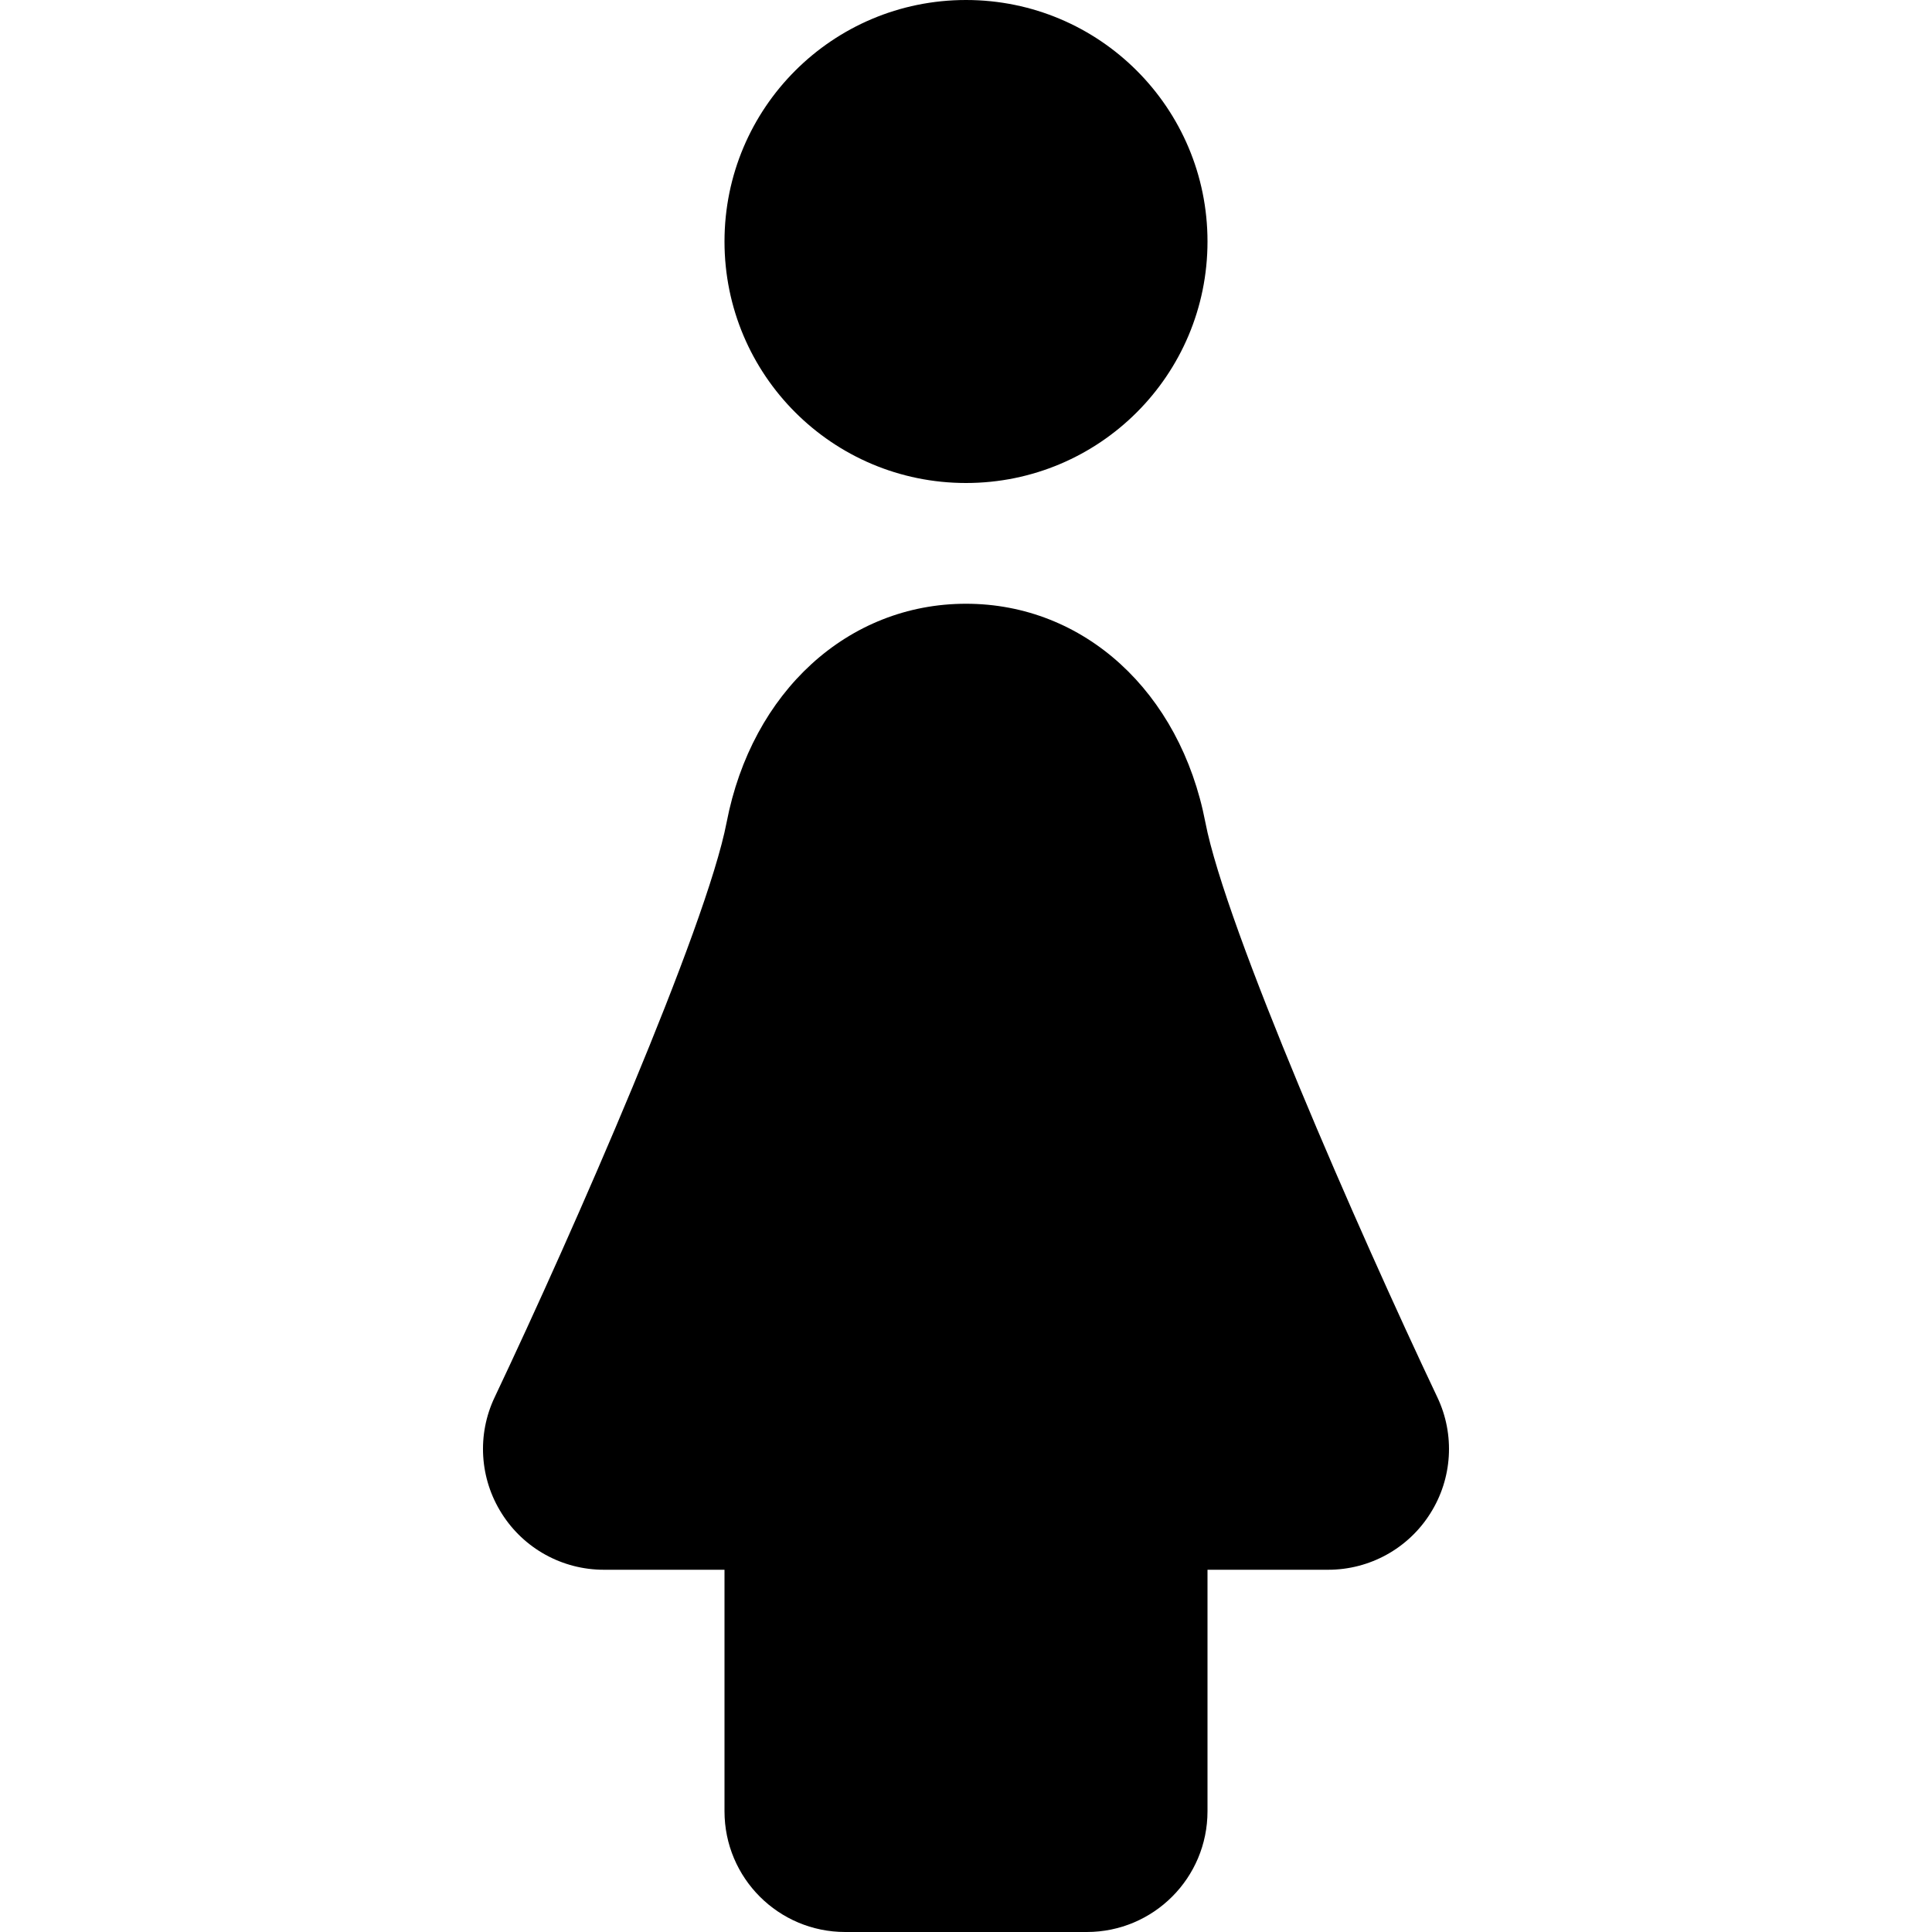 <?xml version="1.0" encoding="iso-8859-1"?>
<!-- Uploaded to: SVG Repo, www.svgrepo.com, Generator: SVG Repo Mixer Tools -->
<!DOCTYPE svg PUBLIC "-//W3C//DTD SVG 1.1//EN" "http://www.w3.org/Graphics/SVG/1.1/DTD/svg11.dtd">
<svg fill="#000000" height="800px" width="800px" version="1.1" id="Capa_1" xmlns="http://www.w3.org/2000/svg" xmlns:xlink="http://www.w3.org/1999/xlink" 
	 viewBox="0 0 512 512" xml:space="preserve">
<g>
	<path d="M256,128c35.375,0,64-28.625,64-64S291.375,0,256,0s-64,28.625-64,64S220.625,128,256,128z"/>
	<path d="M380.906,370.281C360,326.188,324.812,245.844,319.437,217.938C312.75,183.281,287.25,160,256,160
		s-56.75,23.281-63.438,57.938c-5.375,27.906-40.563,108.25-61.469,152.344c-4.719,9.906-4,21.563,1.875,30.813
		C138.812,410.375,149.031,416,160,416h32v64c0,17.688,14.313,32,32,32h64c17.688,0,32-14.313,32-32v-64h32
		c10.969,0,21.188-5.625,27.031-14.906C384.906,391.844,385.625,380.188,380.906,370.281z"/>
</g>
</svg>
